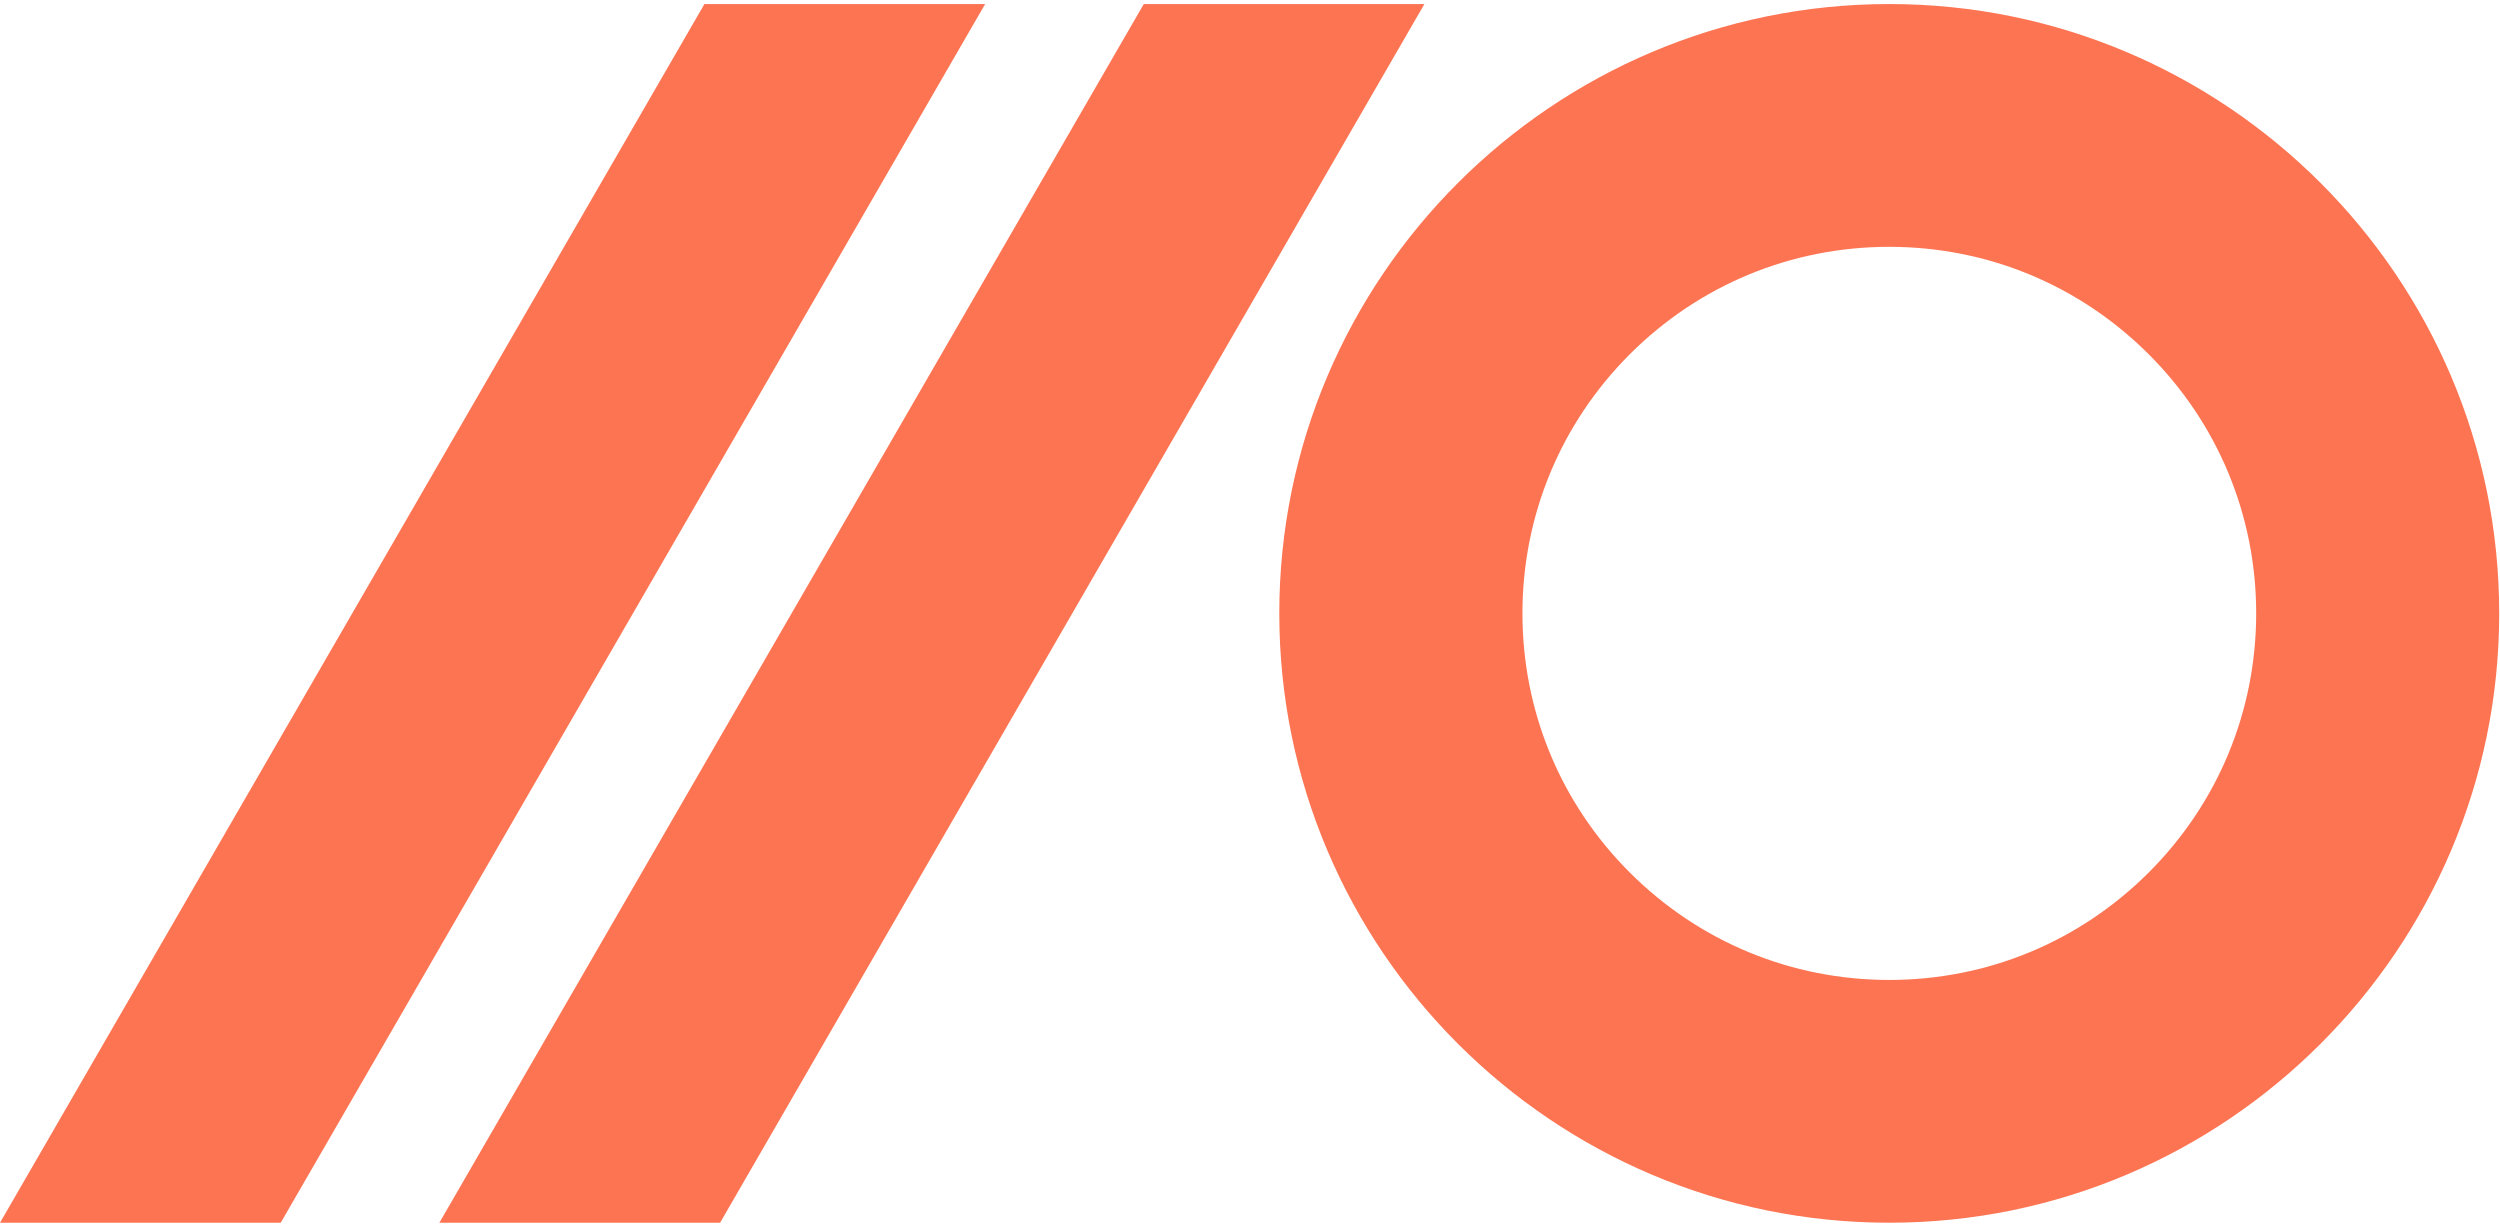 <?xml version="1.0" encoding="utf-8"?>
<svg xmlns="http://www.w3.org/2000/svg" fill="none" height="153" viewBox="0 0 311 153" width="311">
<path d="M235.022 152.107C276.856 152.107 310.901 118.096 310.901 76.305C310.901 34.513 276.871 0.503 235.022 0.503C193.174 0.503 159.144 34.513 159.144 76.305C159.144 118.096 193.188 152.107 235.022 152.107ZM202.75 44.065C211.373 35.451 222.825 30.705 235.022 30.705C247.219 30.705 258.672 35.451 267.295 44.065C275.918 52.679 280.669 64.135 280.669 76.305C280.669 88.475 275.918 99.931 267.295 108.545C258.672 117.159 247.219 121.905 235.022 121.905C222.825 121.905 211.373 117.159 202.75 108.545C194.127 99.931 189.391 88.475 189.391 76.305C189.391 64.135 194.142 52.679 202.75 44.065Z" fill="#FD7452"/>
<path d="M142.287 0.503L54.658 152.107H89.581L177.196 0.503H142.287Z" fill="#FD7452"/>
<path d="M87.629 0.503L0 152.107H34.924L122.553 0.503H87.629Z" fill="#FD7452"/>
</svg>